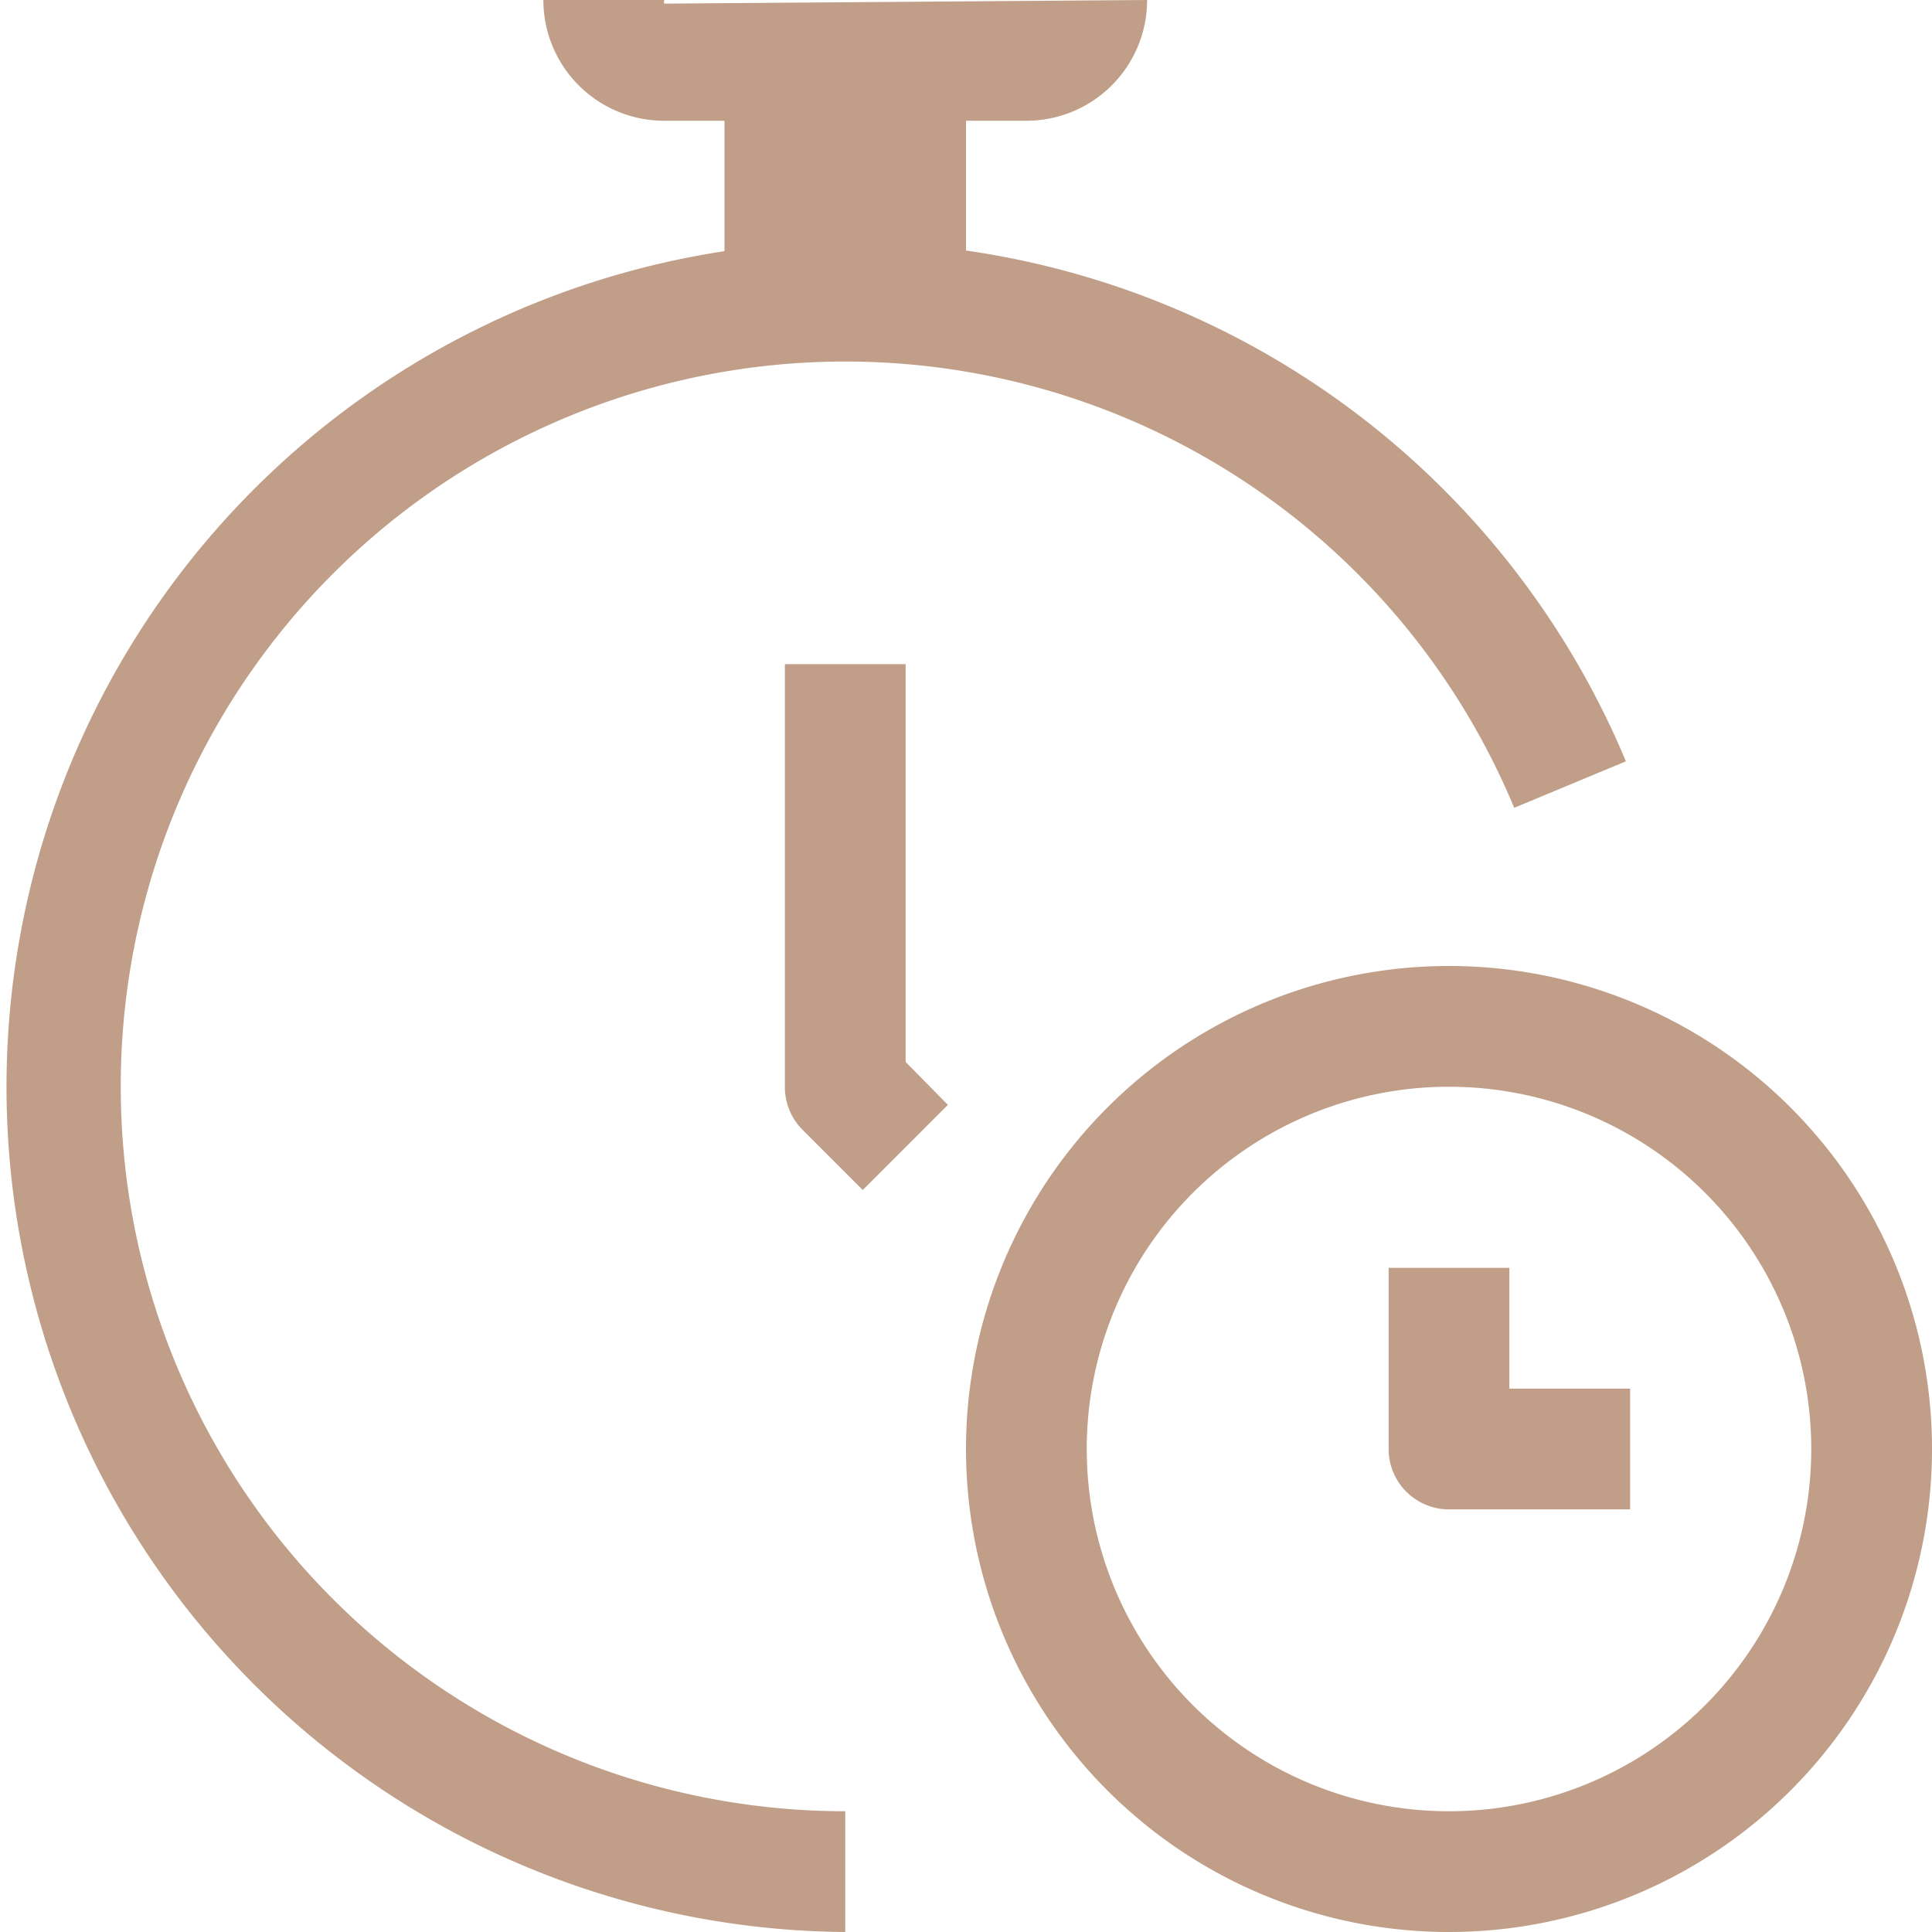 <svg viewBox="0 0 32 32" xmlns="http://www.w3.org/2000/svg"><title></title><g data-name="13-Clock" id="_13-Clock"><path d="M2,18a12,12,0,0,1,23.08-4.62l1.85-.77A14,14,0,0,0,16,4.15V2h1a2,2,0,0,0,2-2L11,.06A.26.26,0,0,1,11,0H9a2,2,0,0,0,2,2h1V4.16A14,14,0,0,0,14,32V30A12,12,0,0,1,2,18Z" fill="#c09e88" opacity="1" original-fill="#000000"></path><path d="M15,11H13v7a1,1,0,0,0,.29.71l1,1,1.41-1.41L15,17.59Z" fill="#c09e88" opacity="1" original-fill="#000000"></path><path d="M24,16a8,8,0,1,0,8,8A8,8,0,0,0,24,16Zm0,14a6,6,0,1,1,6-6A6,6,0,0,1,24,30Z" fill="#c09e88" opacity="1" original-fill="#000000"></path><path d="M25,21H23v3a1,1,0,0,0,1,1h3V23H25Z" fill="#c09e88" opacity="1" original-fill="#000000"></path></g></svg>